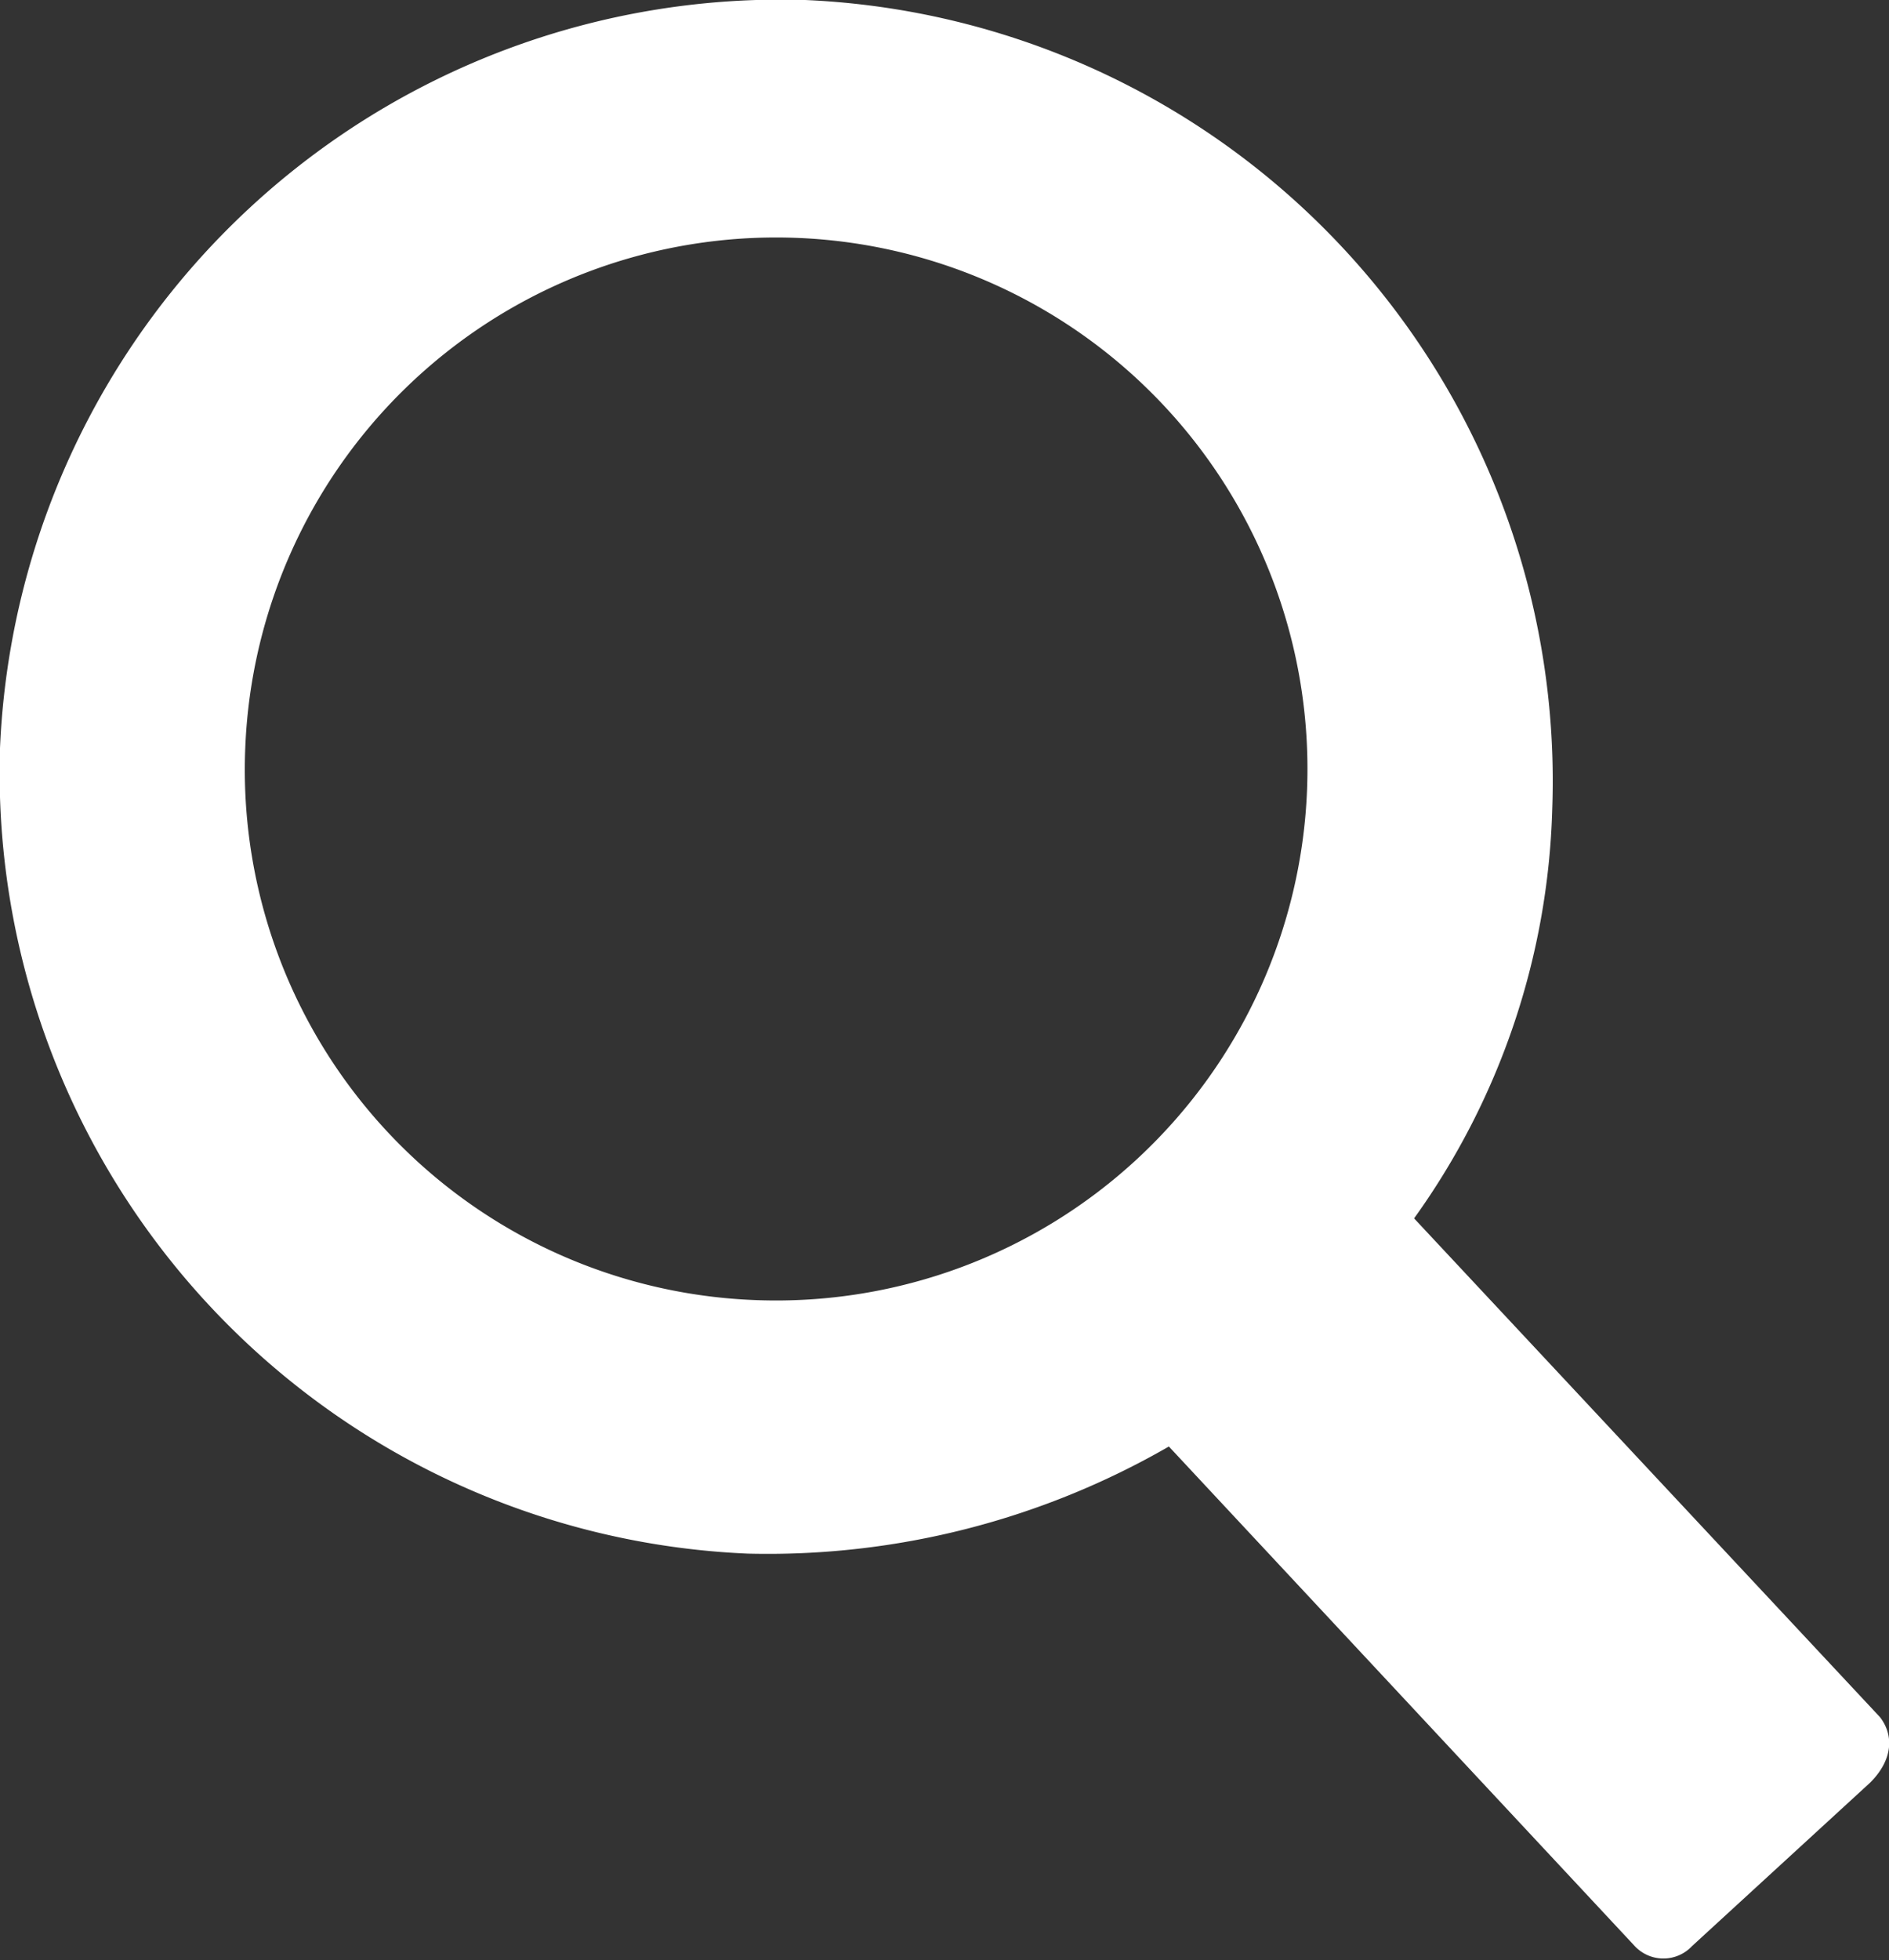 <svg xmlns="http://www.w3.org/2000/svg" viewBox="0 0 23.11 23.97"><rect x="0" y="0" width="23.11" height="23.97" fill="#333333" stroke="none"/><defs><style>.cls-1{fill:#fff;}</style></defs><g id="search"><path class="cls-1" d="M23,21,17.3,14.9a9,9,0,0,0,1.69-5A9.56,9.56,0,0,0,9.85,0,9.56,9.56,0,0,0,0,9.15,9.56,9.56,0,0,0,9.15,19a9.83,9.83,0,0,0,5.15-1.31L20,23.8a.48.48,0,0,0,.7,0l2.18-2C23.16,21.52,23.17,21.22,23,21ZM3,9.16A6.5,6.5,0,1,1,9.26,15.9,6.49,6.49,0,0,1,3,9.16Z"/></g></svg>
